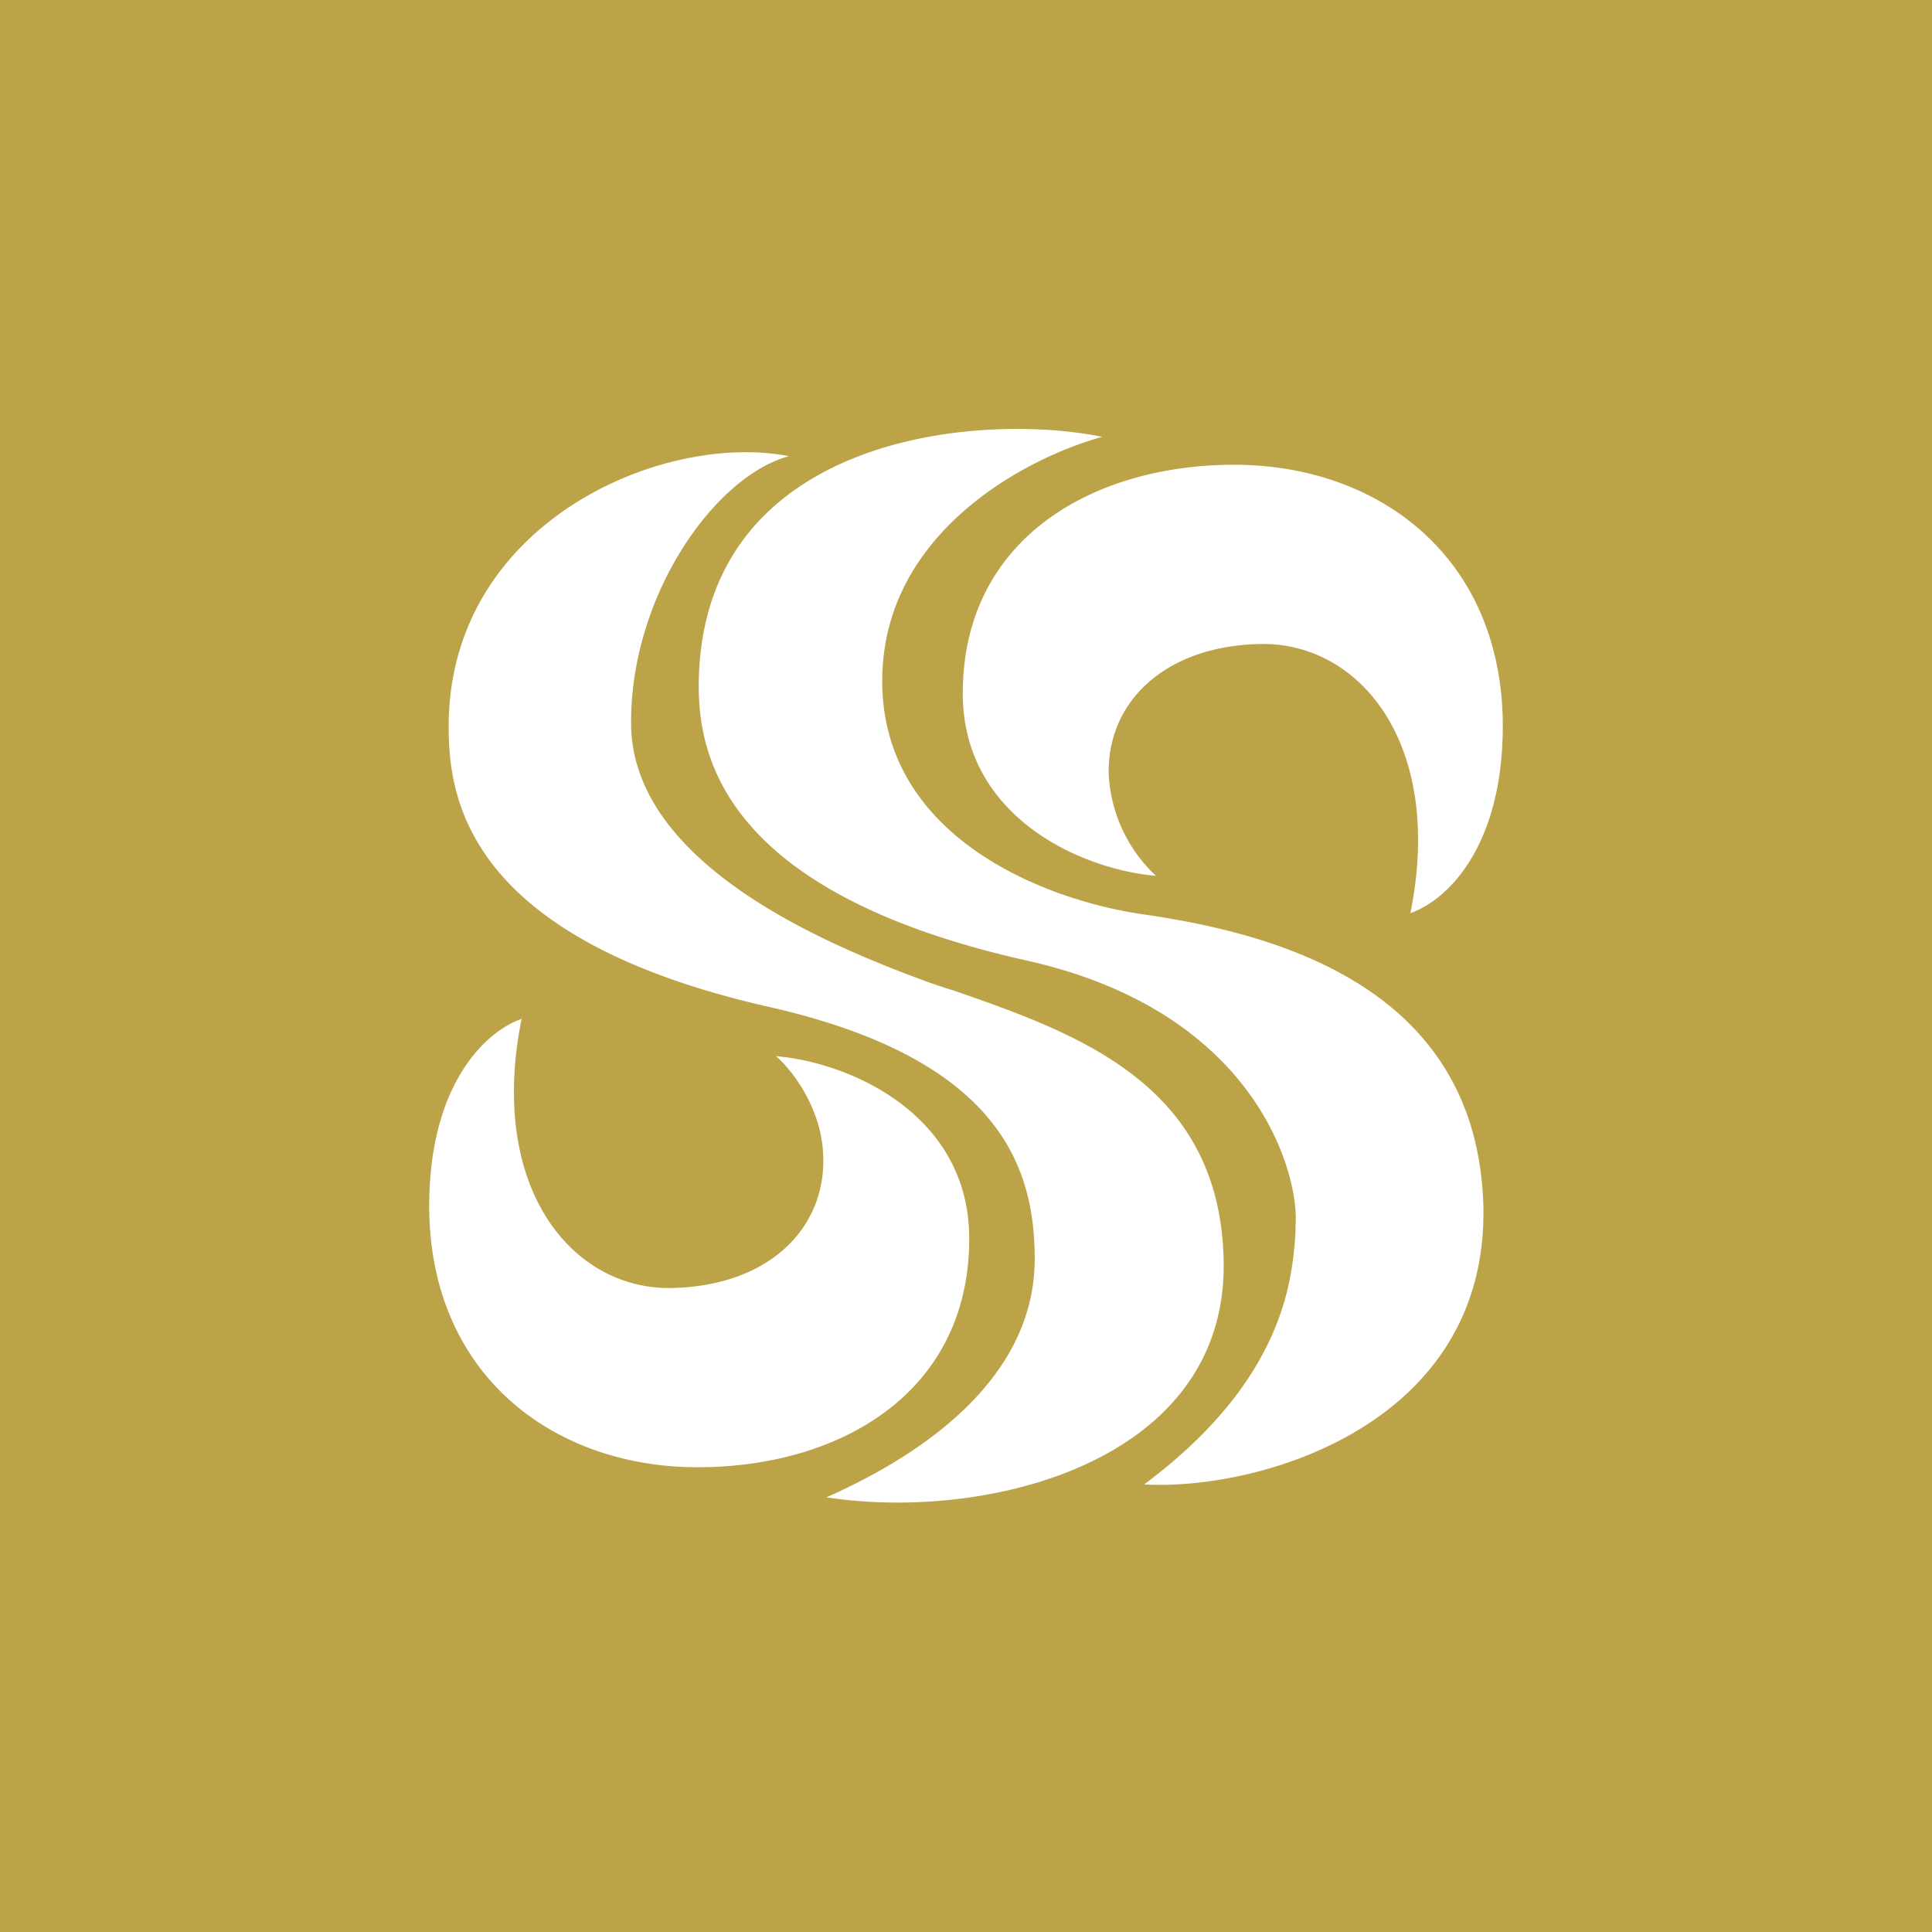 <!-- Foreks --><svg xmlns="http://www.w3.org/2000/svg" viewBox="0 0 18 18"><path fill="#BCA347" d="M0 0h18v18H0z"/><path d="M6.51 6.4c0-2.33 2.58-2.57 3.76-2.33-.7.19-2.08.9-2.05 2.32.03 1.42 1.52 2 2.44 2.13 1.24.18 3.1.68 3.16 2.71.05 2.04-2.08 2.66-3.16 2.6 1.3-.97 1.38-1.9 1.41-2.35v-.06c.04-.43-.32-1.98-2.5-2.47-2.82-.63-3.06-1.9-3.06-2.56zm6.62 2.11c.32-.1.9-.6.87-1.84-.05-1.53-1.2-2.34-2.5-2.34-1.32 0-2.53.69-2.53 2.13 0 1.15 1.1 1.64 1.8 1.7a1.39 1.39 0 01-.44-.94c-.02-.66.5-1.2 1.41-1.22.92-.02 1.72.92 1.4 2.51zm-8.26.98c-.32.1-.9.6-.87 1.84.05 1.53 1.2 2.34 2.5 2.34 1.32 0 2.53-.69 2.53-2.13 0-1.15-1.1-1.64-1.8-1.7.14.12.43.48.44.94.02.66-.5 1.2-1.41 1.22-.92.02-1.72-.92-1.4-2.51zm2.48-5.24c-1.18-.23-3.17.62-3.17 2.52 0 .66.16 1.97 2.98 2.61 2.17.49 2.48 1.51 2.48 2.35 0 1.02-.88 1.75-1.94 2.22 1.48.23 3.75-.32 3.7-2.22-.04-1.63-1.36-2.1-2.51-2.5-.2-.06-.38-.13-.56-.2-.86-.34-2.42-1.06-2.45-2.26-.02-1.2.77-2.33 1.47-2.52z" fill="#fff"/></svg>
